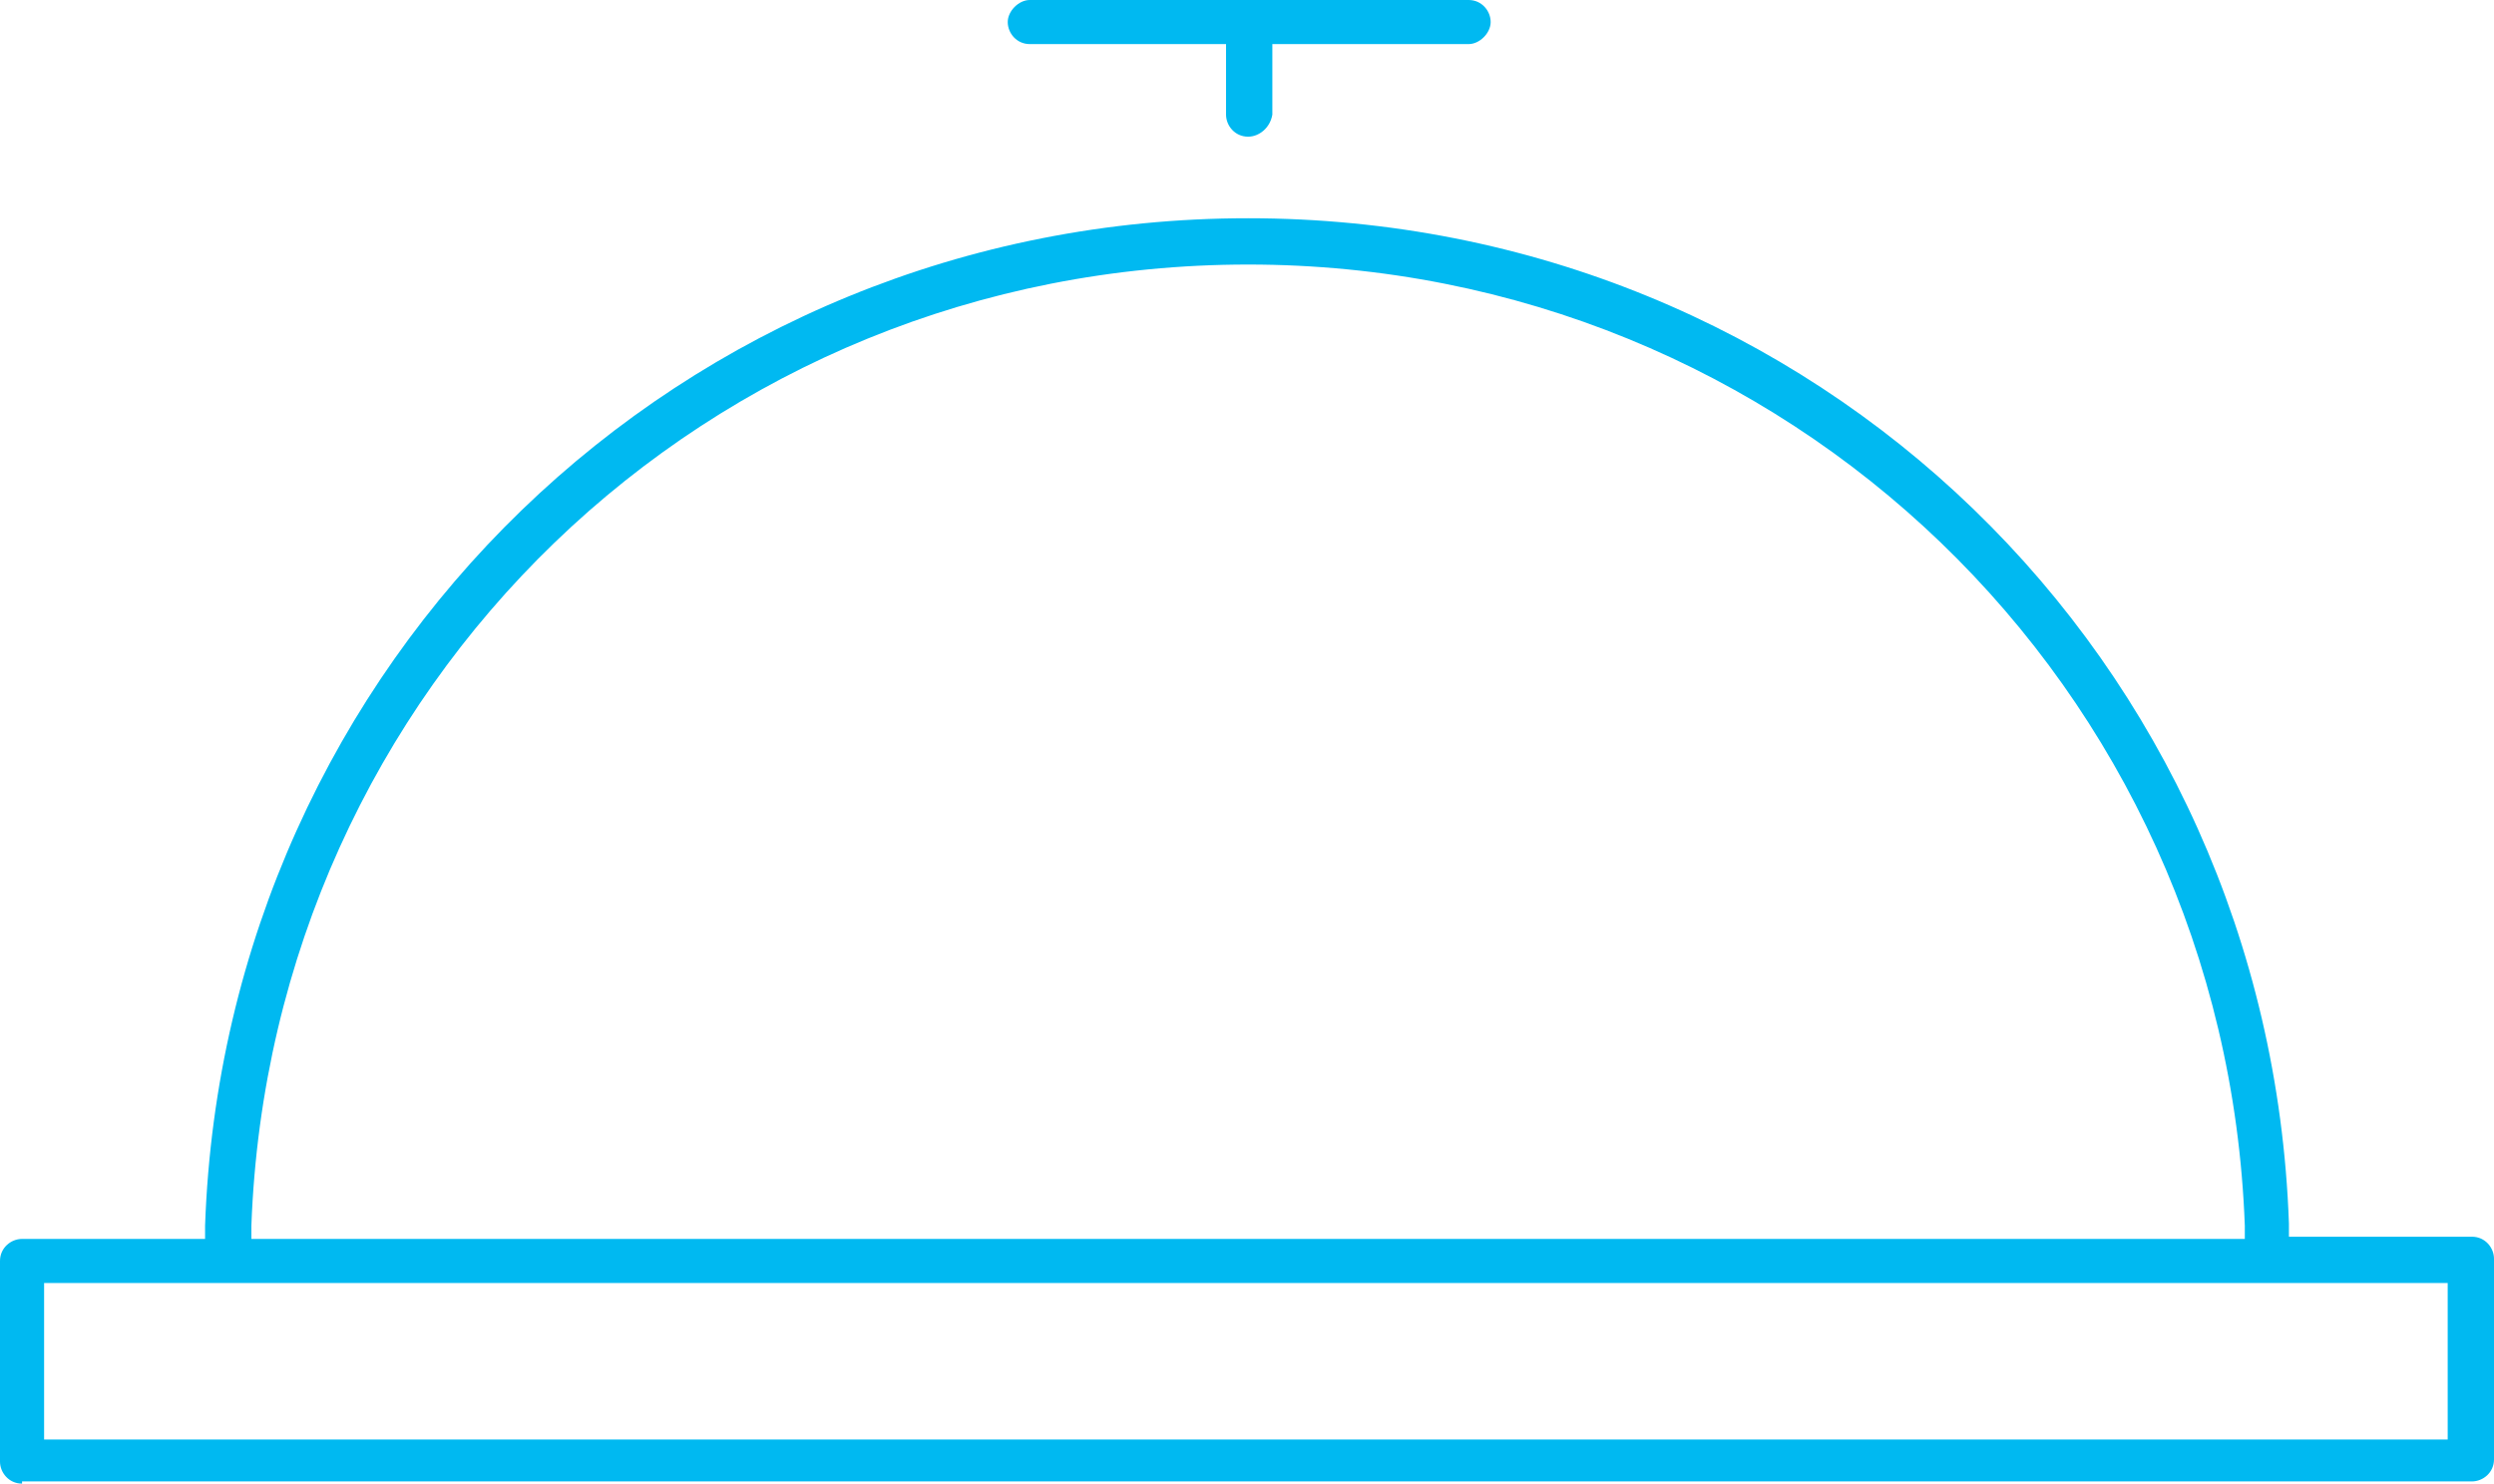 <svg xmlns="http://www.w3.org/2000/svg" width="113.1" height="67.3" viewBox="0 0 113.1 67.3"><style>.st0{fill:#00B9F1;}</style><path class="st0" d="M1 67.3c-.6 0-1-.5-1-1v-9.1c0-.6.5-1 1-1h8.3v-.6C10.2 30 30.9 9.9 56.6 9.9s46.3 20 47.2 45.6v.6h8.3c.6 0 1 .5 1 1v9.1c0 .6-.5 1-1 1H1zm1-2h109v-7.1H2v7.1zM56.6 12c-24.5 0-44.3 19.1-45.2 43.6v.6h90.4v-.6C100.9 31.1 81 12 56.6 12zM56.6 6.2c-.6 0-1-.5-1-1V2h-8.9c-.6 0-1-.5-1-1s.5-1 1-1h19.9c.6 0 1 .5 1 1s-.5 1-1 1h-8.9v3.2c-.1.6-.6 1-1.1 1z"/></svg>
